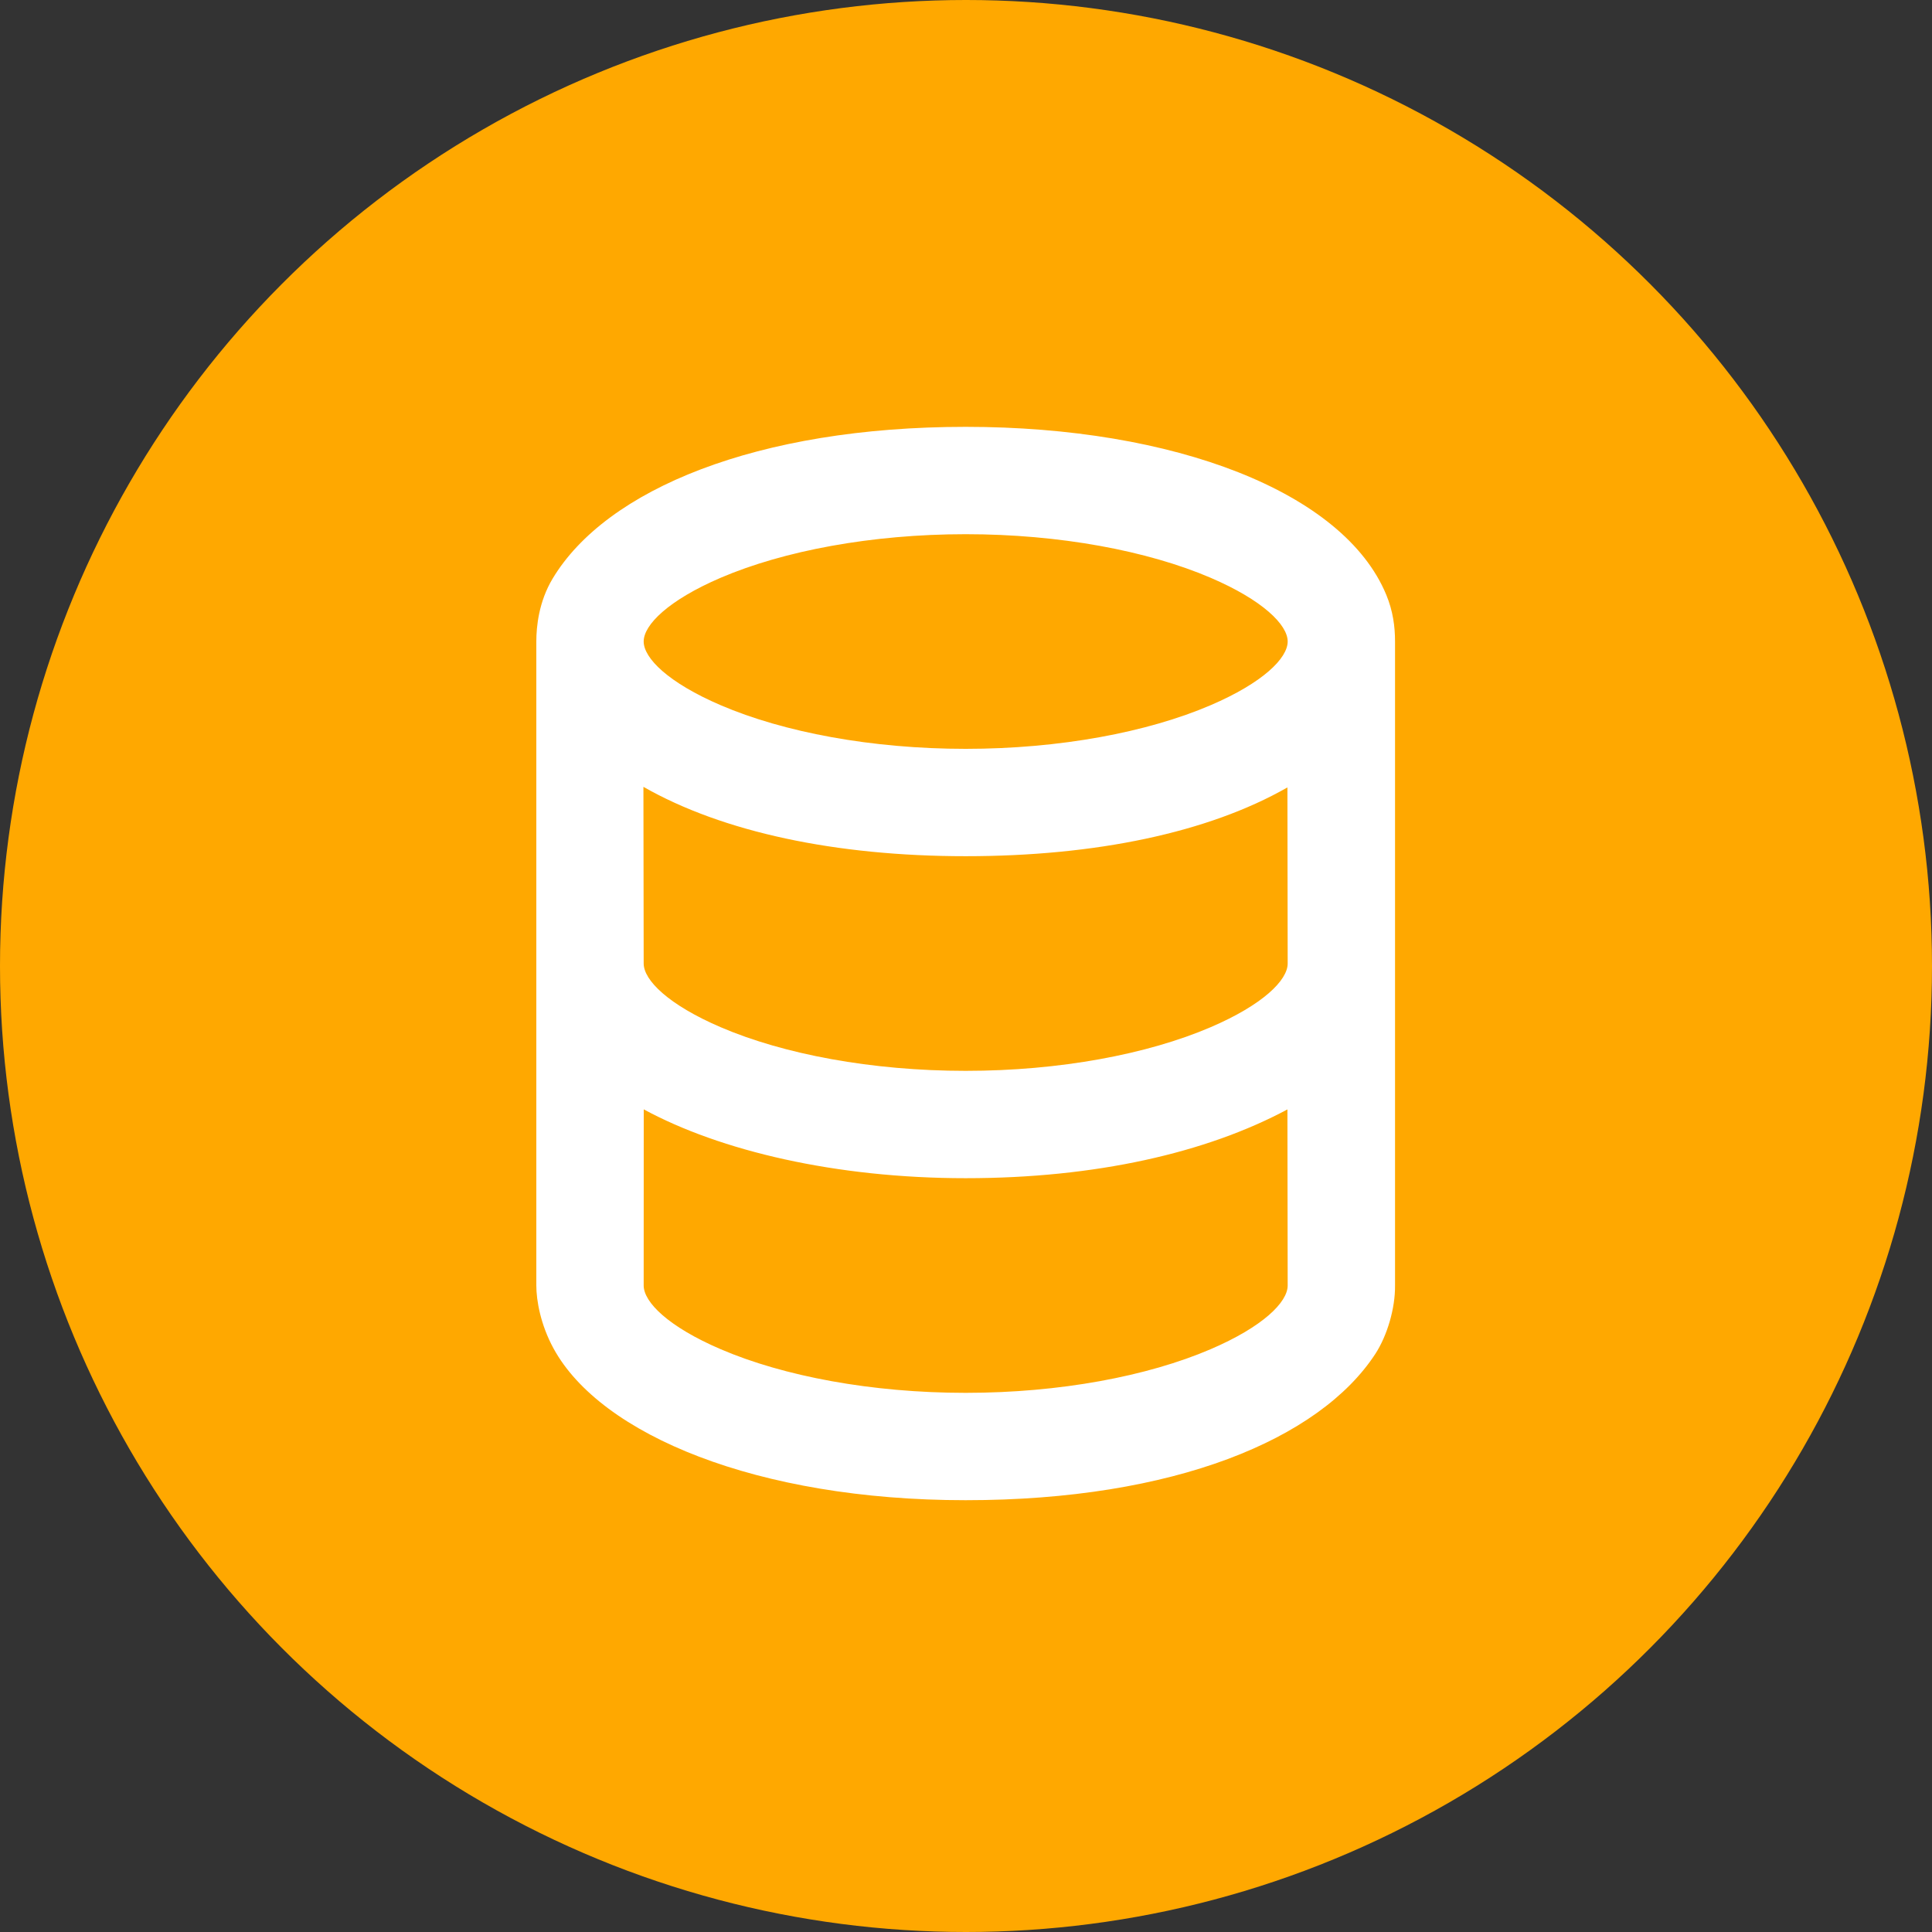 <?xml version="1.0" encoding="UTF-8"?> <svg xmlns="http://www.w3.org/2000/svg" width="30" height="30" viewBox="0 0 30 30" fill="none"><rect x="0" y="0" width="30" height="30" fill="#333333" stroke="none"/><circle cx="15" cy="15" r="15" fill="#FFA800"></circle><path d="M14.995 6.628C11.756 6.628 9.411 7.6 8.581 8.985C8.366 9.343 8.328 9.731 8.328 9.961V19.961C8.328 20.191 8.393 20.569 8.596 20.94C9.326 22.278 11.756 23.295 14.995 23.295C18.233 23.295 20.49 22.348 21.355 21.025C21.541 20.74 21.666 20.314 21.662 19.961V9.961C21.662 9.731 21.631 9.49 21.526 9.236C20.865 7.638 18.233 6.628 14.995 6.628ZM14.995 8.295C16.456 8.295 17.82 8.553 18.797 8.971C19.611 9.32 19.995 9.703 19.995 9.961C19.995 10.22 19.611 10.602 18.797 10.951C17.82 11.37 16.456 11.628 14.995 11.628C13.534 11.628 12.169 11.37 11.192 10.951C10.378 10.602 9.995 10.22 9.995 9.961C9.995 9.703 10.378 9.32 11.192 8.971C12.169 8.553 13.534 8.295 14.995 8.295ZM9.991 12.218C11.222 12.921 12.979 13.295 14.995 13.295C17.01 13.295 18.76 12.93 19.991 12.227L19.995 14.961C19.995 15.22 19.611 15.602 18.797 15.951C17.82 16.37 16.456 16.628 14.995 16.628C13.534 16.628 12.169 16.37 11.192 15.951C10.378 15.602 9.995 15.22 9.995 14.961L9.991 12.218ZM9.996 17.226C11.185 17.871 12.979 18.295 14.995 18.295C17.01 18.295 18.731 17.902 19.991 17.227L19.995 19.961C19.995 20.22 19.611 20.602 18.797 20.951C17.82 21.37 16.456 21.628 14.995 21.628C13.534 21.628 12.169 21.37 11.192 20.951C10.378 20.602 9.995 20.22 9.995 19.961L9.996 17.226Z" fill="white"></path></svg> 